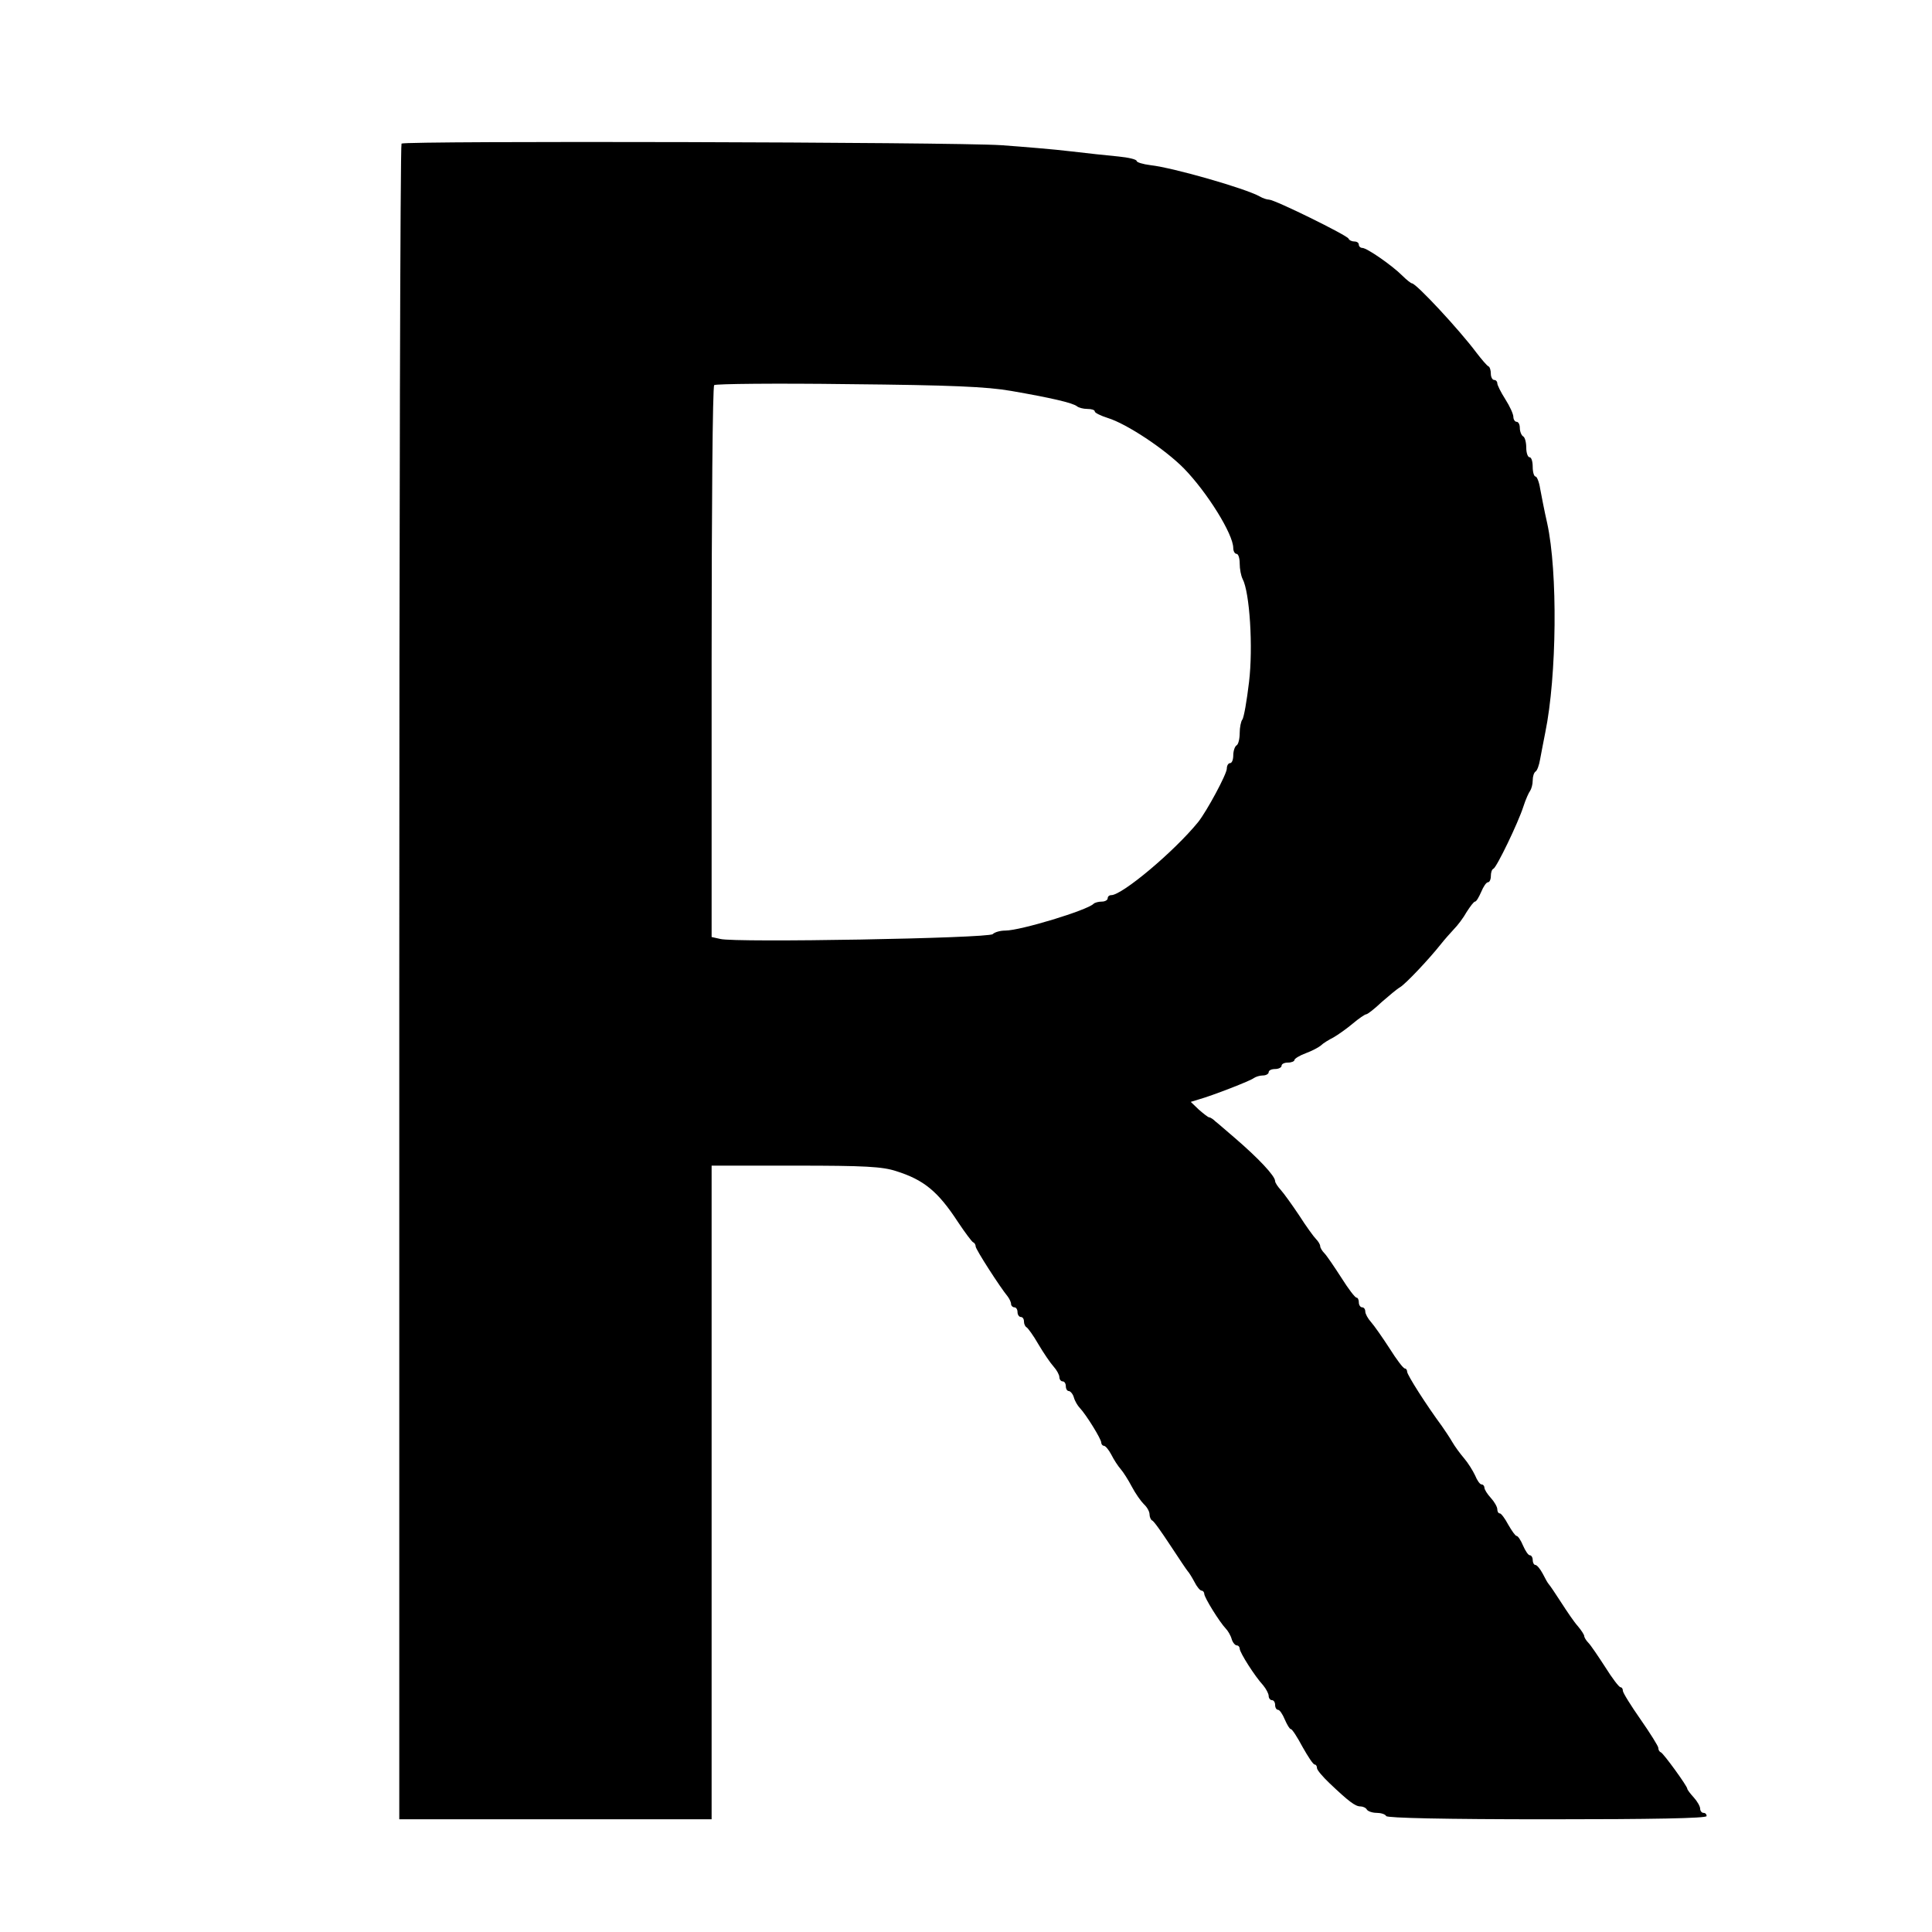 <?xml version="1.0" standalone="no"?>
<!DOCTYPE svg PUBLIC "-//W3C//DTD SVG 20010904//EN"
 "http://www.w3.org/TR/2001/REC-SVG-20010904/DTD/svg10.dtd">
<svg version="1.0" xmlns="http://www.w3.org/2000/svg"
 width="600pt" height="600pt" viewBox="0 0 600 600"
 preserveAspectRatio="xMidYMid meet">
<g transform="translate(0,600) scale(0.1,-0.1)"
fill="#000000" stroke="none">
<path d="M1247 5554 c-4 -4 -7 -1177 -7 -2606 l0 -2598 485 0 485 0 0 1015 0
1015 261 0 c215 0 269 -3 312 -17 86 -27 130 -63 192 -158 22 -33 43 -61 47
-63 5 -2 8 -8 8 -13 0 -9 76 -127 100 -156 5 -7 10 -17 10 -23 0 -5 5 -10 10
-10 6 0 10 -7 10 -15 0 -8 5 -15 10 -15 6 0 10 -6 10 -14 0 -8 4 -16 8 -18 4
-2 21 -25 37 -53 16 -27 37 -58 47 -69 10 -11 18 -26 18 -33 0 -7 5 -13 10
-13 6 0 10 -7 10 -15 0 -8 4 -15 9 -15 5 0 13 -9 16 -20 3 -11 12 -26 18 -32
20 -21 67 -97 67 -108 0 -5 4 -10 8 -10 5 0 15 -12 23 -27 8 -16 21 -36 29
-45 8 -9 24 -34 35 -55 11 -21 28 -45 37 -54 10 -9 18 -23 18 -32 0 -8 4 -17
8 -19 5 -1 30 -37 57 -78 27 -41 51 -77 54 -80 3 -3 12 -17 20 -32 8 -16 18
-28 23 -28 4 0 8 -5 8 -10 0 -11 47 -87 67 -108 6 -6 15 -21 18 -32 3 -11 11
-20 16 -20 5 0 9 -5 9 -10 0 -12 47 -86 73 -114 9 -11 17 -26 17 -33 0 -7 5
-13 10 -13 6 0 10 -7 10 -15 0 -8 4 -15 9 -15 5 0 14 -13 21 -30 7 -16 15 -30
19 -30 4 0 20 -25 36 -55 17 -30 33 -55 38 -55 4 0 7 -5 7 -11 0 -6 18 -27 39
-47 60 -57 80 -72 96 -72 7 0 17 -4 20 -10 3 -5 17 -10 30 -10 13 0 27 -4 30
-10 4 -6 182 -10 501 -10 323 0 494 3 494 10 0 6 -4 10 -10 10 -5 0 -10 6 -10
13 0 7 -9 23 -20 35 -11 12 -20 24 -20 27 0 8 -74 110 -82 113 -5 2 -8 8 -8
14 0 5 -25 45 -55 88 -30 43 -55 83 -55 89 0 6 -3 11 -7 11 -5 0 -26 28 -48
63 -22 34 -45 68 -52 75 -7 7 -13 17 -13 21 0 4 -9 18 -20 31 -11 12 -34 46
-52 74 -18 28 -35 53 -38 56 -3 3 -11 17 -19 33 -8 15 -18 27 -23 27 -4 0 -8
7 -8 15 0 8 -4 15 -9 15 -5 0 -14 14 -21 30 -7 17 -16 30 -20 30 -4 0 -15 16
-26 35 -10 19 -22 35 -26 35 -5 0 -8 6 -8 13 0 7 -9 23 -20 35 -11 12 -20 26
-20 32 0 5 -4 10 -9 10 -5 0 -14 13 -20 28 -7 15 -22 39 -34 53 -12 14 -29 37
-37 51 -8 14 -23 36 -32 49 -48 65 -108 159 -108 169 0 5 -3 10 -7 10 -5 0
-26 28 -48 63 -22 34 -48 71 -57 81 -10 11 -18 26 -18 33 0 7 -4 13 -10 13 -5
0 -10 7 -10 15 0 8 -3 15 -7 15 -5 0 -26 28 -48 63 -22 34 -45 68 -52 75 -7 7
-13 17 -13 22 0 5 -6 15 -13 22 -7 7 -31 40 -52 73 -22 33 -48 69 -57 79 -10
11 -18 23 -18 28 0 16 -52 71 -124 133 -26 22 -53 46 -61 52 -7 7 -16 13 -20
13 -3 0 -17 11 -32 24 l-25 24 23 7 c46 13 164 59 173 67 6 4 18 8 28 8 10 0
18 5 18 10 0 6 9 10 20 10 11 0 20 5 20 10 0 6 9 10 20 10 11 0 20 4 20 8 0 4
16 14 35 21 19 7 40 18 47 24 7 7 25 18 39 25 14 8 41 27 60 43 19 16 38 29
42 29 4 0 26 17 48 38 23 20 48 41 57 46 17 10 89 86 127 134 11 14 29 34 40
46 12 12 30 36 40 54 11 17 22 32 26 32 4 0 12 14 19 30 7 17 16 30 21 30 5 0
9 9 9 19 0 11 3 21 8 23 10 4 77 143 93 193 7 22 17 44 21 49 4 6 8 20 8 32 0
13 4 25 9 28 5 3 11 20 14 38 3 18 11 56 16 83 36 176 39 499 6 650 -9 39 -18
87 -22 108 -3 20 -10 37 -14 37 -5 0 -9 14 -9 30 0 17 -4 30 -10 30 -5 0 -10
13 -10 29 0 17 -4 33 -10 36 -5 3 -10 15 -10 26 0 10 -4 19 -10 19 -5 0 -10 7
-10 15 0 9 -11 33 -25 55 -14 22 -25 44 -25 50 0 5 -4 10 -10 10 -5 0 -10 9
-10 19 0 11 -3 21 -7 23 -5 2 -21 21 -38 43 -53 71 -187 215 -200 215 -3 0
-17 11 -30 24 -32 32 -110 86 -124 86 -6 0 -11 5 -11 10 0 6 -6 10 -14 10 -8
0 -16 4 -18 9 -4 10 -229 121 -247 121 -6 0 -19 4 -29 10 -45 25 -268 89 -339
97 -24 3 -43 9 -43 13 0 5 -26 11 -57 14 -32 3 -98 10 -148 16 -49 6 -146 14
-215 19 -154 10 -1853 14 -1863 5z m1893 -768 c121 -21 192 -37 205 -48 5 -4
19 -8 32 -8 13 0 23 -3 23 -8 0 -4 18 -13 40 -20 59 -18 178 -97 237 -157 72
-74 153 -204 153 -247 0 -10 5 -18 10 -18 6 0 10 -14 10 -30 0 -17 4 -38 9
-48 22 -41 33 -212 20 -320 -7 -59 -16 -111 -21 -117 -4 -5 -8 -24 -8 -41 0
-18 -4 -36 -10 -39 -5 -3 -10 -17 -10 -31 0 -13 -4 -24 -10 -24 -5 0 -10 -7
-10 -17 0 -17 -62 -132 -89 -166 -75 -92 -236 -227 -270 -227 -6 0 -11 -4 -11
-10 0 -5 -8 -10 -18 -10 -10 0 -22 -3 -26 -7 -20 -20 -227 -83 -274 -83 -16 0
-33 -5 -39 -11 -13 -13 -801 -27 -846 -15 l-27 6 0 854 c0 469 3 856 8 860 4
4 192 6 417 3 319 -3 431 -8 505 -21z"/>
</g>
</svg>
